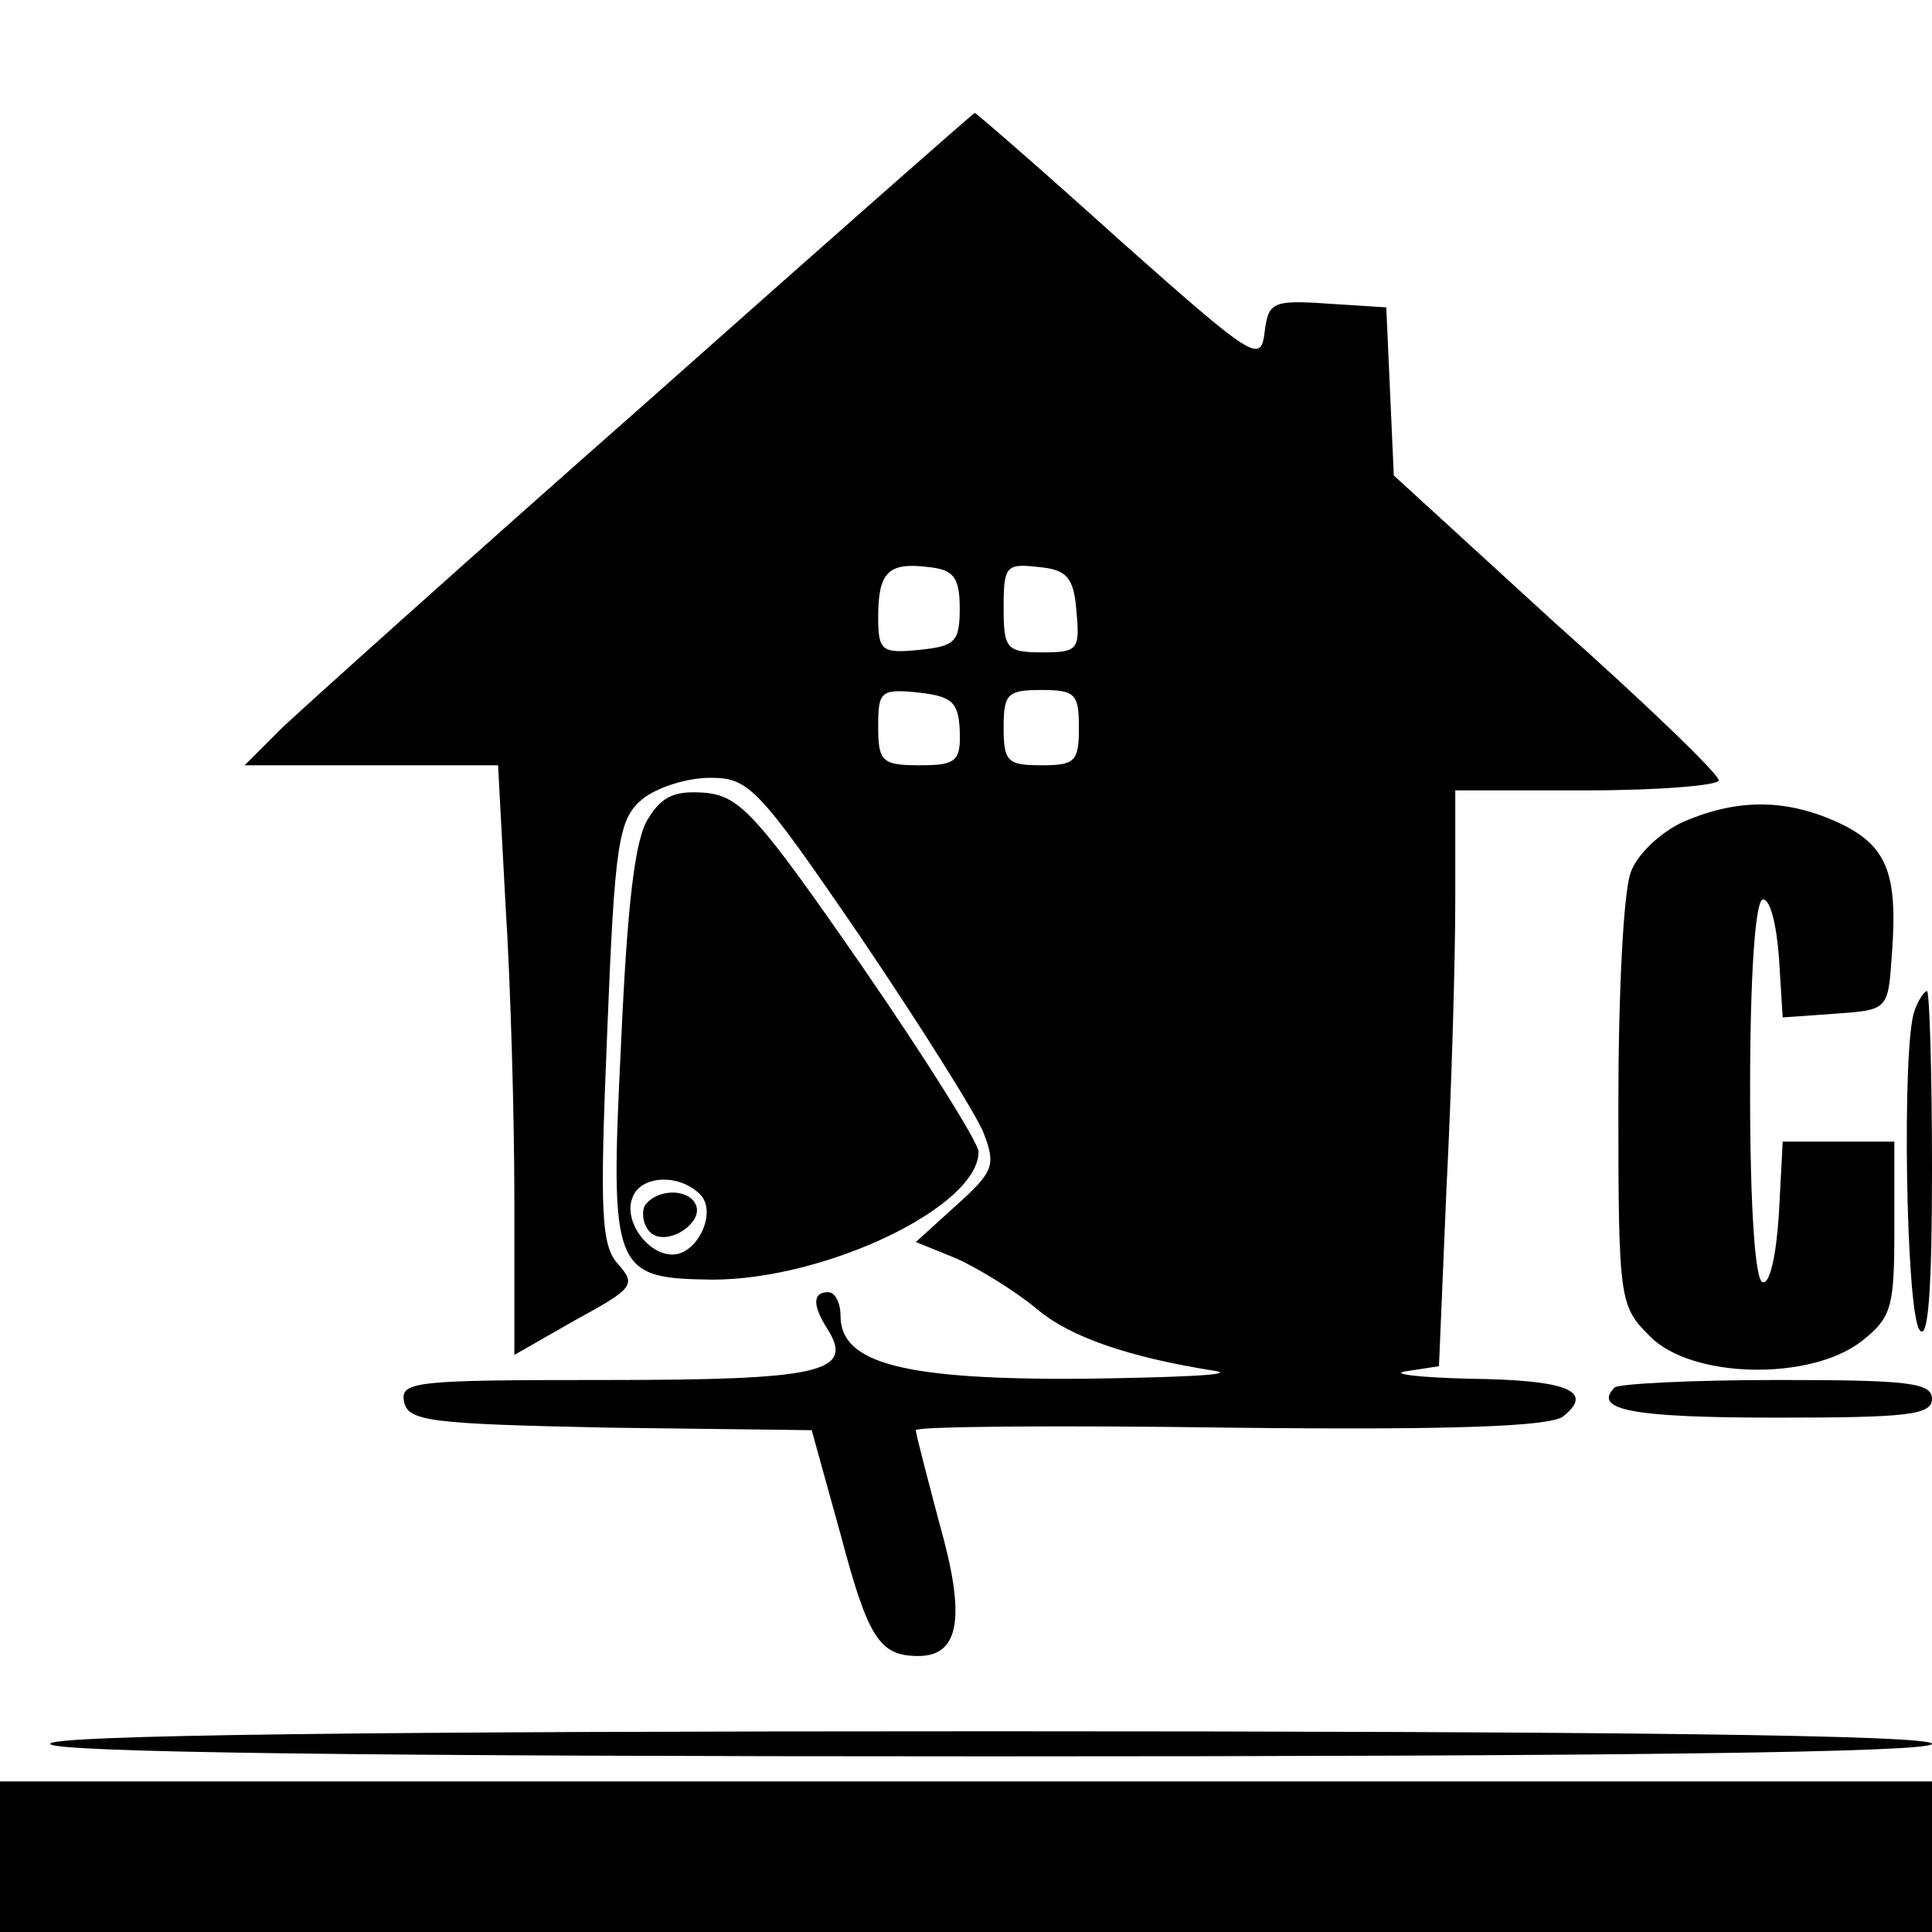<?xml version="1.0" standalone="no"?>
<!DOCTYPE svg PUBLIC "-//W3C//DTD SVG 20010904//EN"
 "http://www.w3.org/TR/2001/REC-SVG-20010904/DTD/svg10.dtd">
<svg version="1.0" xmlns="http://www.w3.org/2000/svg"
 width="154pt" height="154pt" viewBox="0 0 154 154"
 preserveAspectRatio="xMidYMid meet">
<g transform="translate(0,154) scale(0.1,-0.1)"
fill="#000000" stroke="none">
<path d="M515 1219 c-143 -126 -273 -243 -290 -259 l-30 -30 101 0 101 0 6
-112 c4 -62 7 -168 7 -235 l0 -123 49 28 c46 25 48 28 34 44 -14 15 -15 41 -9
185 6 152 9 170 28 186 11 9 35 17 54 17 31 0 38 -7 120 -127 48 -71 92 -141
98 -156 10 -26 8 -31 -22 -58 l-32 -29 32 -13 c18 -8 47 -26 64 -40 27 -23 74
-39 144 -50 14 -3 -34 -5 -106 -6 -143 -1 -194 12 -194 50 0 10 -4 19 -10 19
-12 0 -13 -10 0 -30 21 -34 -7 -40 -177 -40 -151 0 -164 -1 -161 -17 3 -16 20
-18 164 -21 l161 -2 23 -83 c22 -83 31 -97 62 -97 33 0 38 31 17 105 -10 38
-19 72 -19 75 0 3 113 4 251 2 178 -2 255 1 265 9 25 20 4 29 -74 30 -42 1
-65 4 -51 6 l26 4 6 142 c4 78 7 181 7 230 l0 87 105 0 c58 0 105 4 105 8 0 5
-58 61 -130 125 l-129 118 -3 67 -3 67 -47 3 c-44 3 -47 1 -50 -23 -3 -25 -9
-21 -116 74 -62 56 -114 101 -115 101 -1 0 -119 -104 -262 -231z m250 -164 c0
-27 -4 -30 -32 -33 -30 -3 -33 -1 -33 26 0 36 8 44 40 40 20 -2 25 -8 25 -33z
m93 -2 c3 -31 1 -33 -27 -33 -29 0 -31 3 -31 36 0 33 2 35 28 32 22 -2 28 -8
30 -35z m-93 -95 c1 -25 -3 -28 -32 -28 -30 0 -33 3 -33 31 0 28 2 30 32 27
26 -3 32 -7 33 -30z m95 2 c0 -27 -3 -30 -30 -30 -27 0 -30 3 -30 30 0 27 3
30 30 30 27 0 30 -3 30 -30z"/>
<path d="M517 888 c-11 -16 -17 -69 -22 -181 -9 -181 -6 -186 73 -187 90 0
212 58 212 102 0 7 -42 74 -93 148 -83 120 -97 135 -124 138 -24 2 -35 -2 -46
-20z m41 -300 c14 -14 -2 -48 -22 -48 -20 0 -39 27 -32 45 6 18 37 20 54 3z"/>
<path d="M514 579 c-3 -6 -1 -16 4 -21 13 -13 45 8 36 23 -7 12 -31 11 -40 -2z"/>
<path d="M1342 885 c-18 -8 -37 -26 -42 -40 -6 -15 -10 -98 -10 -186 0 -156 1
-160 25 -184 33 -34 128 -36 169 -4 24 19 26 27 26 90 l0 69 -45 0 -44 0 -3
-57 c-2 -32 -7 -57 -13 -55 -6 1 -10 60 -10 152 0 92 4 151 10 153 6 1 11 -20
13 -46 l3 -48 42 3 c42 3 42 3 45 47 5 65 -4 87 -42 105 -41 19 -80 20 -124 1z"/>
<path d="M1526 734 c-10 -26 -7 -238 4 -254 7 -10 10 32 10 128 0 78 -2 142
-4 142 -2 0 -7 -7 -10 -16z"/>
<path d="M1287 434 c-18 -18 15 -24 129 -24 104 0 124 2 124 15 0 13 -20 15
-123 15 -68 0 -127 -3 -130 -6z"/>
<path d="M40 150 c0 -7 257 -10 750 -10 493 0 750 3 750 10 0 7 -257 10 -750
10 -493 0 -750 -3 -750 -10z"/>
<path d="M0 60 l0 -60 770 0 770 0 0 60 0 60 -770 0 -770 0 0 -60z"/>
</g>
</svg>
